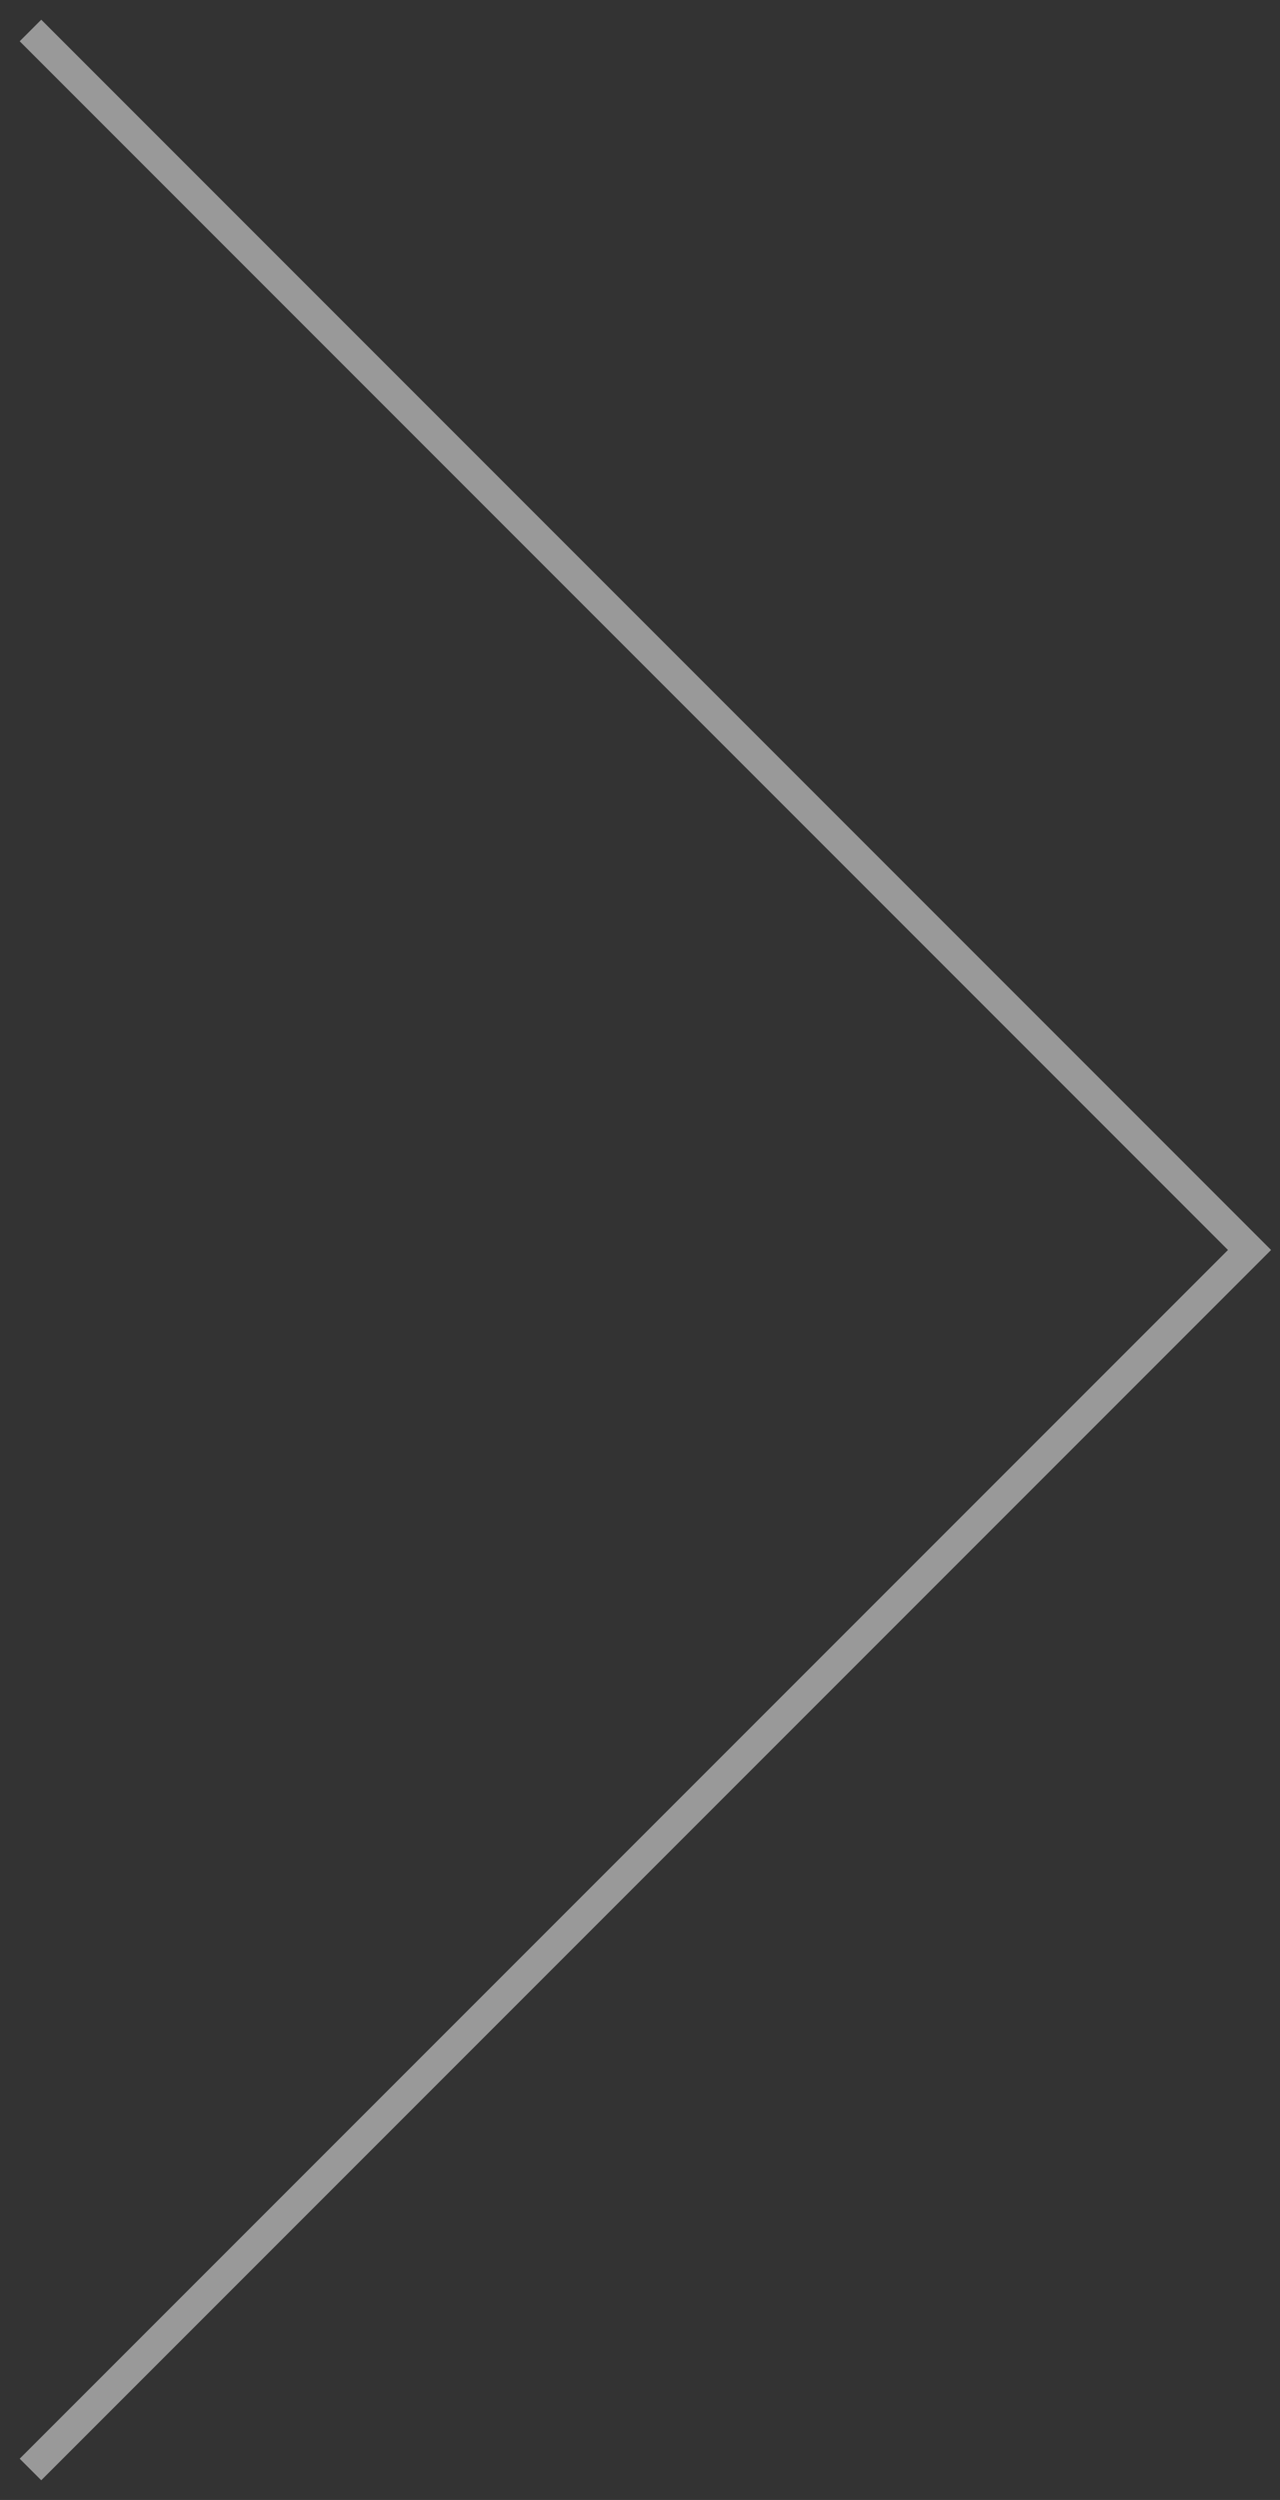 <svg width="42" height="82" viewBox="0 0 42 82" fill="none" xmlns="http://www.w3.org/2000/svg">
<rect x="0" y="0" width="42" height="82" fill="#333333" stroke="none"/>
<path opacity="0.5" d="M1 1L41 41L1 81" stroke="white"/>
</svg>

